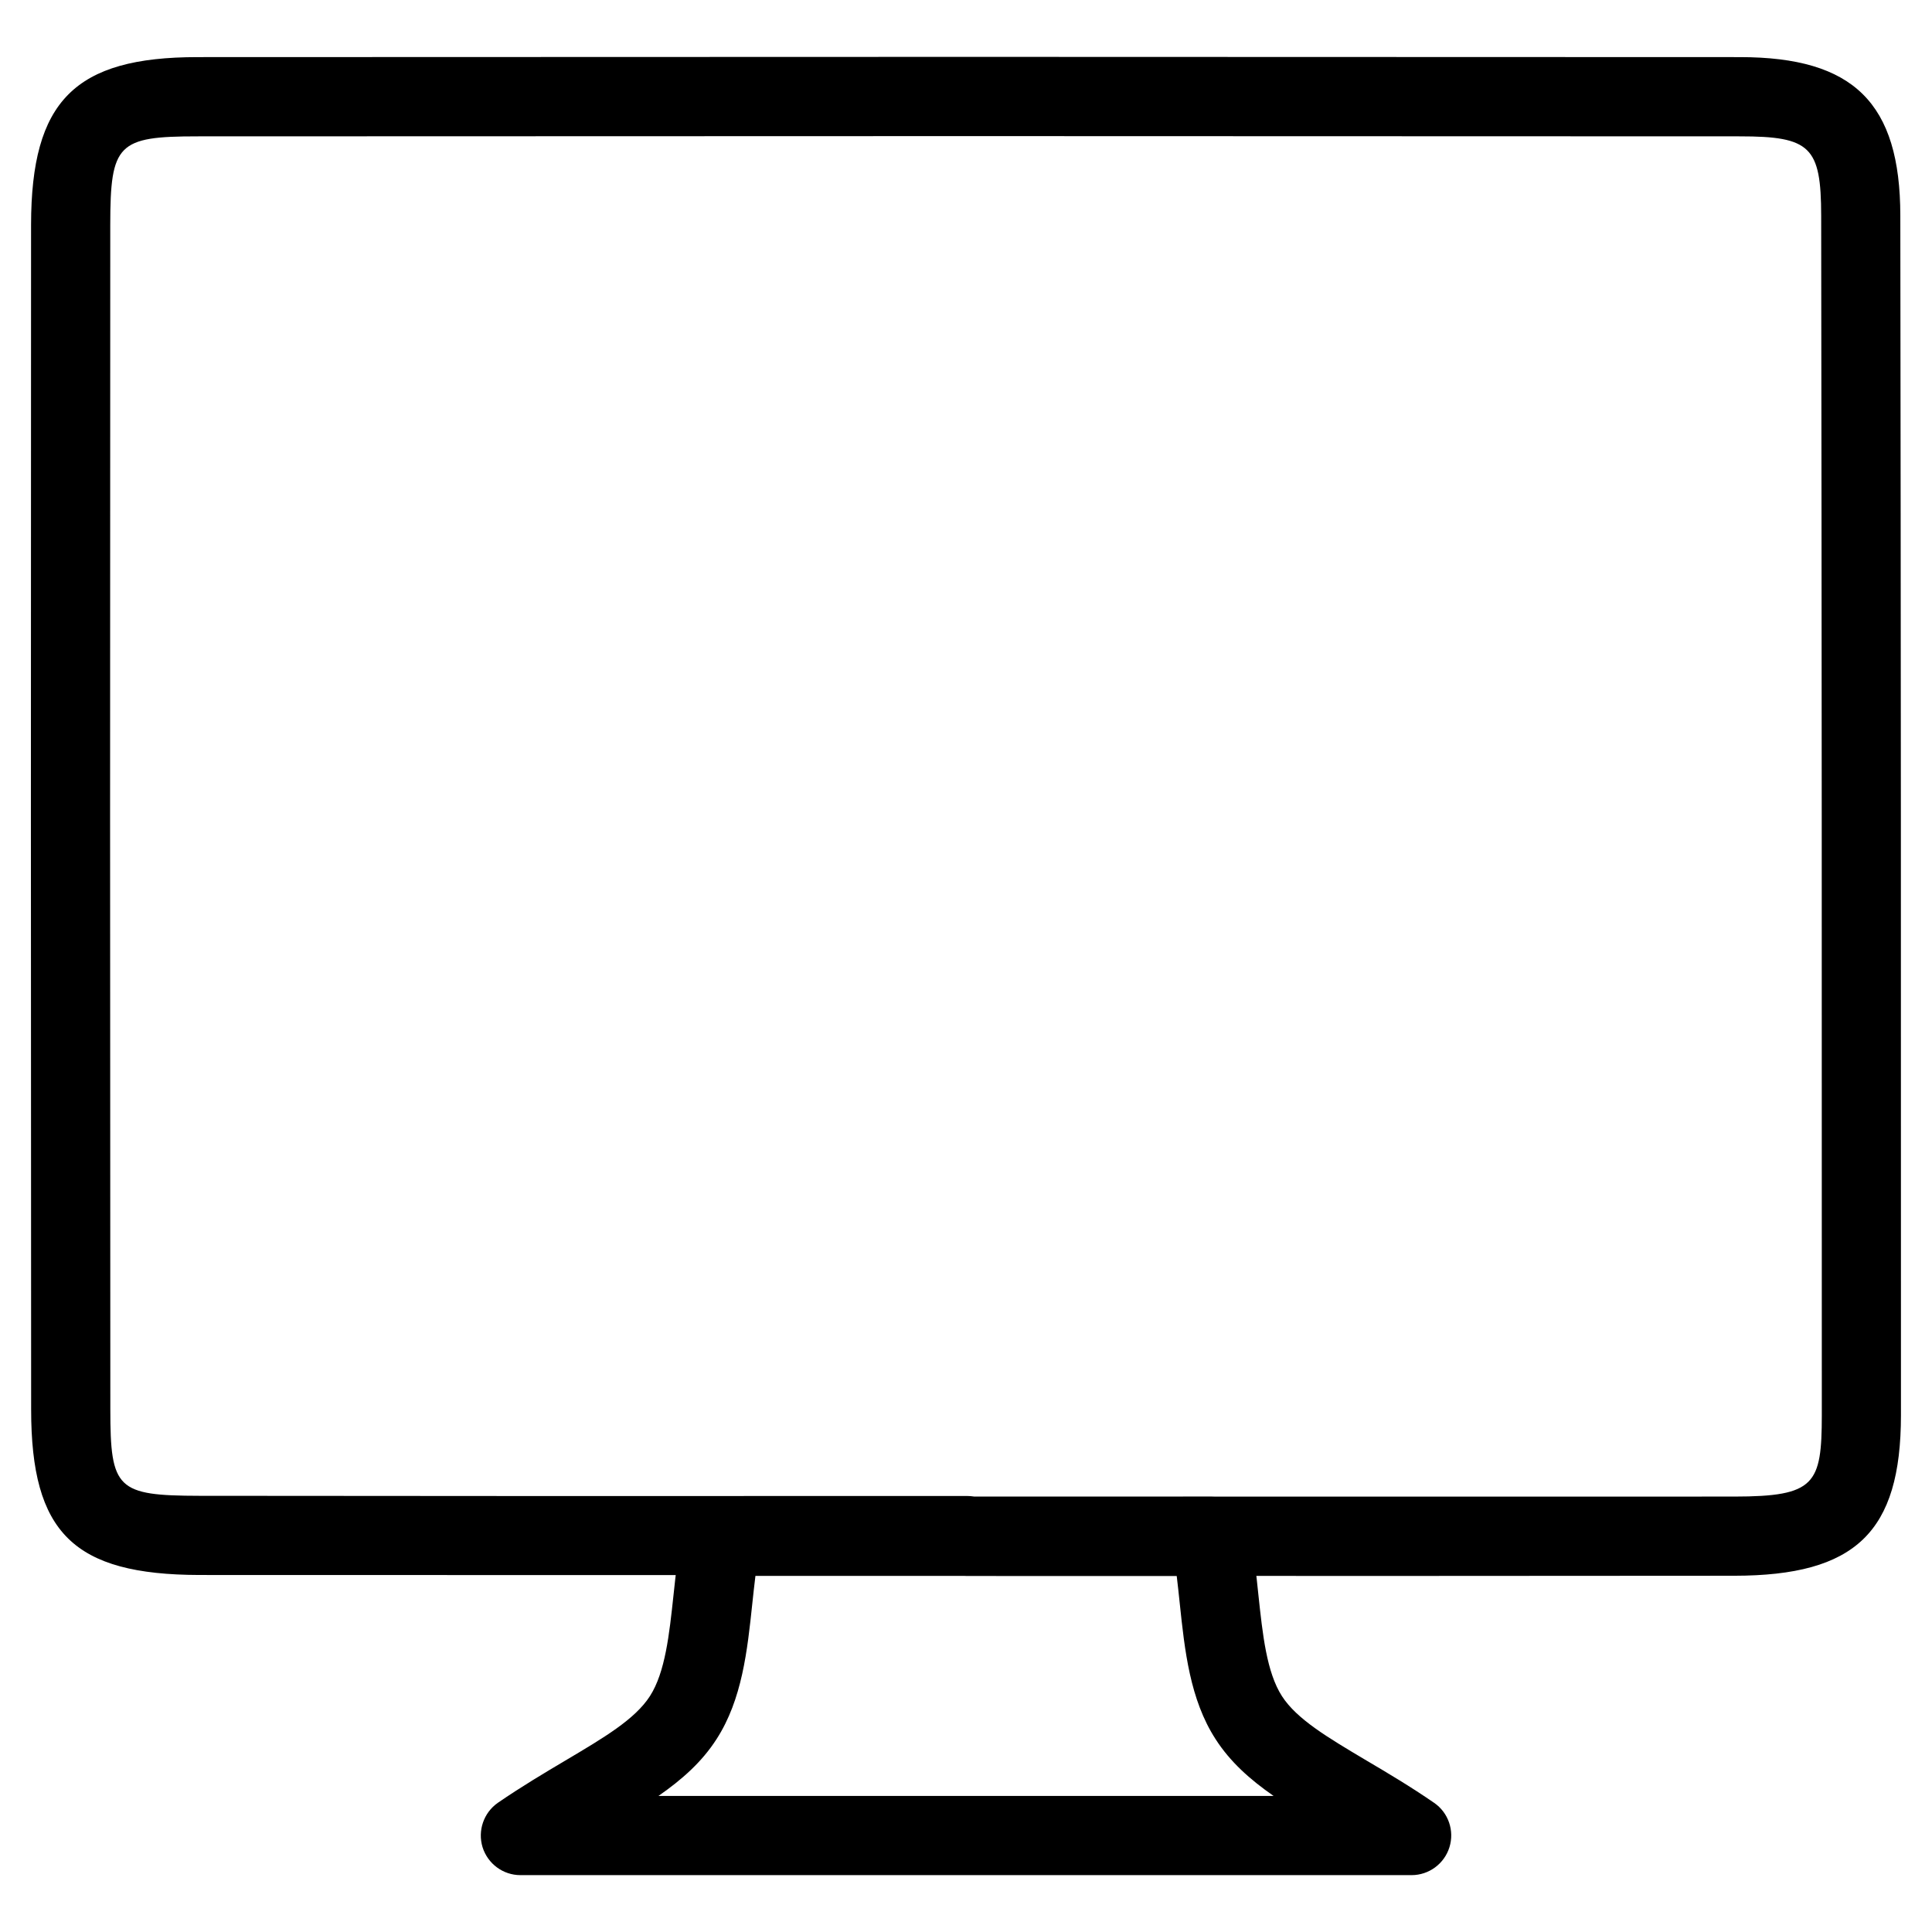 <?xml version="1.0" encoding="UTF-8"?>
<!-- Uploaded to: ICON Repo, www.svgrepo.com, Generator: ICON Repo Mixer Tools -->
<svg fill="#000000" width="800px" height="800px" version="1.1" viewBox="144 144 512 512" xmlns="http://www.w3.org/2000/svg">
 <g>
  <path d="m518.08 640.93h-236.16c-4.598 0-8.648-3-10.035-7.391-1.344-4.387 0.293-9.152 4.051-11.777 6.234-4.281 12.281-7.871 17.906-11.211 10.309-6.109 18.453-10.938 22.398-17.066 4.051-6.32 5.121-16.27 6.254-26.828 0.609-5.711 1.258-11.609 2.332-17.445 0.926-4.949 5.269-8.562 10.352-8.562h129.69c5.059 0 9.406 3.609 10.328 8.605 1.07 5.816 1.699 11.672 2.289 17.359 1.133 10.578 2.184 20.57 6.254 26.891 3.945 6.109 12.113 10.938 22.418 17.066 5.625 3.316 11.672 6.906 17.887 11.188 3.801 2.602 5.438 7.391 4.074 11.777-1.363 4.391-5.438 7.394-10.035 7.394zm-199.57-20.992h163c-6.191-4.305-11.484-8.984-15.387-15.074-6.781-10.496-8.164-23.469-9.488-36.043-0.25-2.371-0.504-4.785-0.797-7.199h-111.64c-0.316 2.434-0.547 4.848-0.82 7.262-1.324 12.555-2.707 25.508-9.488 36.004-3.906 6.086-9.195 10.746-15.387 15.051z"/>
  <path d="m516.59 561.64-116.36-0.02c-0.672 0-1.324-0.062-1.973-0.188l-201.42-0.043c-33.336-0.082-44.586-11.148-44.586-43.875-0.082-104.64-0.082-209.29-0.02-313.94 0.035-32.809 11.562-44.438 44.121-44.438l204.36-0.062 204.36 0.062c30.188 0 42.508 12.176 42.531 42.004 0.148 105.97 0.188 211.94 0.168 317.9-0.02 31.004-12.008 42.531-44.211 42.551zm-114.39-21.012 201.38-0.02c21.477-0.02 23.195-3.273 23.219-21.559 0.02-105.97-0.02-211.94-0.168-317.88-0.02-18.285-2.832-21.035-21.539-21.035l-204.36-0.062-204.38 0.062c-21.16 0-23.113 1.973-23.133 23.449-0.062 104.64-0.062 209.29 0.02 313.94 0 21.117 1.762 22.84 23.637 22.883l92.555 0.062 110.77-0.02c0.695-0.008 1.367 0.059 1.996 0.184z"/>
 </g>
</svg>